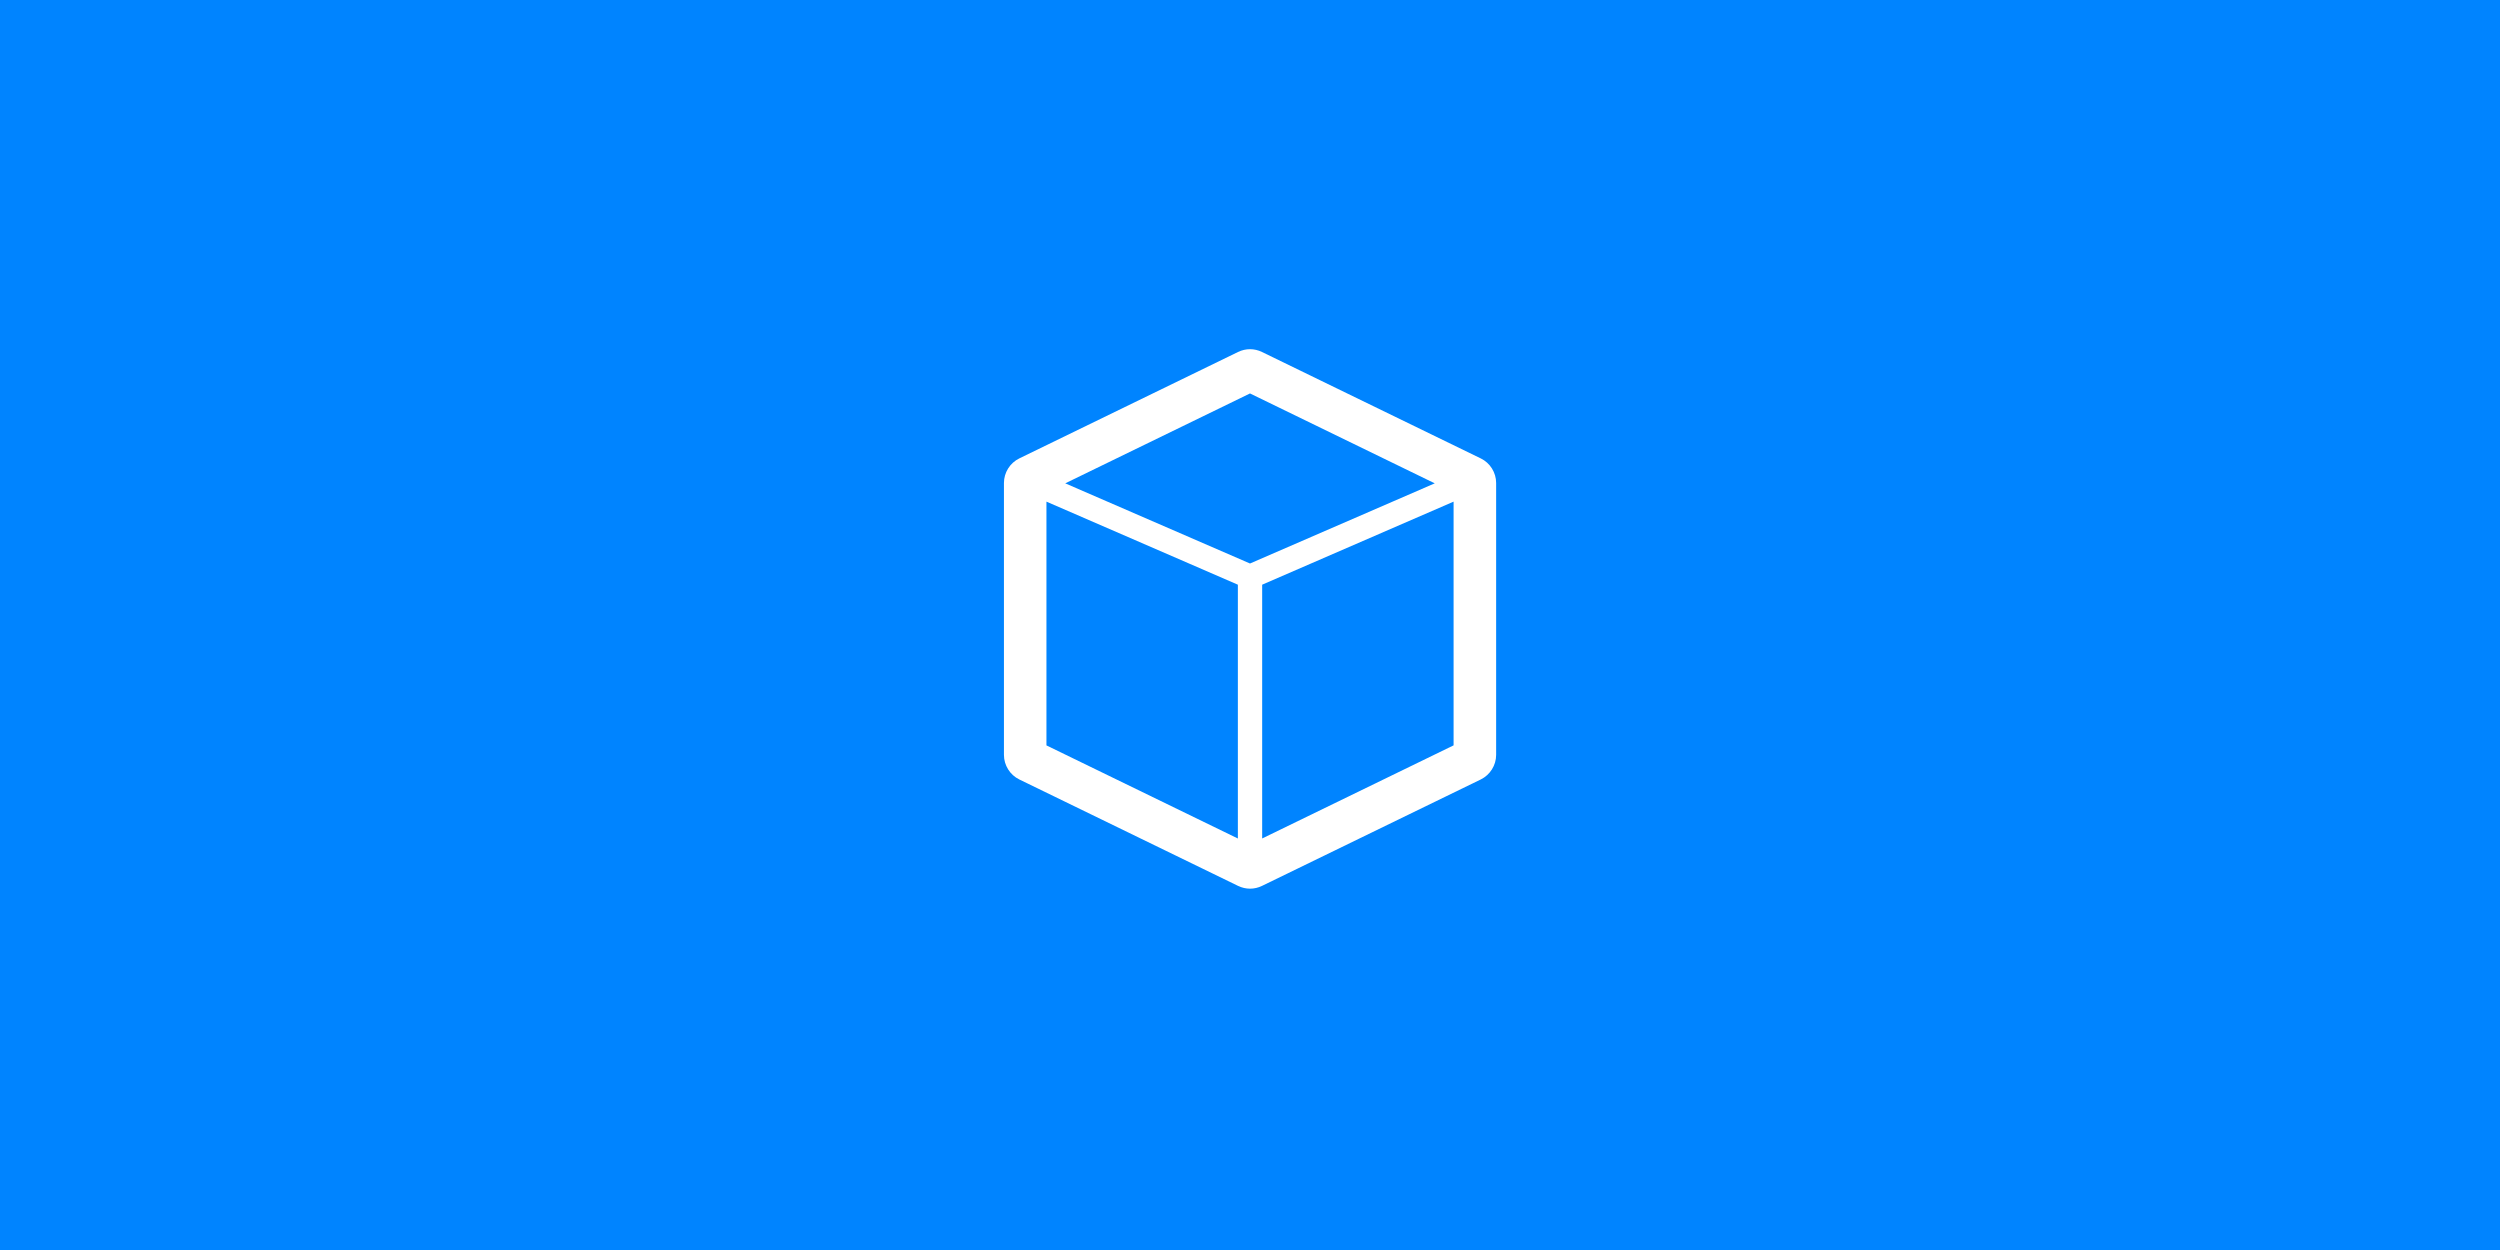 <?xml version="1.0" encoding="UTF-8"?><svg id="Layer_2" xmlns="http://www.w3.org/2000/svg" viewBox="0 0 900 450"><defs><style>.cls-1{fill:#fff;}.cls-2{fill:#0084ff;}</style></defs><g id="Layer_1-2"><rect class="cls-2" width="900" height="450"/><g><path class="cls-2" d="M625,225c0,96.65-78.35,175-175,175s-175-78.35-175-175S353.35,50,450,50s175,78.35,175,175"/><path class="cls-1" d="M533.06,165.02l-78.75-38.31c-2.73-1.33-5.87-1.33-8.61,0l-78.74,38.31c-3.37,1.63-5.54,5.11-5.54,8.85v97.89c0,3.74,2.18,7.22,5.54,8.85l78.75,38.31c1.37,.66,2.83,1,4.3,1s2.94-.33,4.31-1l78.75-38.31c3.36-1.64,5.54-5.11,5.54-8.85v-97.89c0-3.74-2.18-7.22-5.54-8.85Zm-83.06-23.38l66.51,32.36-66.51,28.86-66.51-28.86,66.51-32.36Zm-73.28,38.95l68.91,29.9v91.37l-68.91-33.52v-87.74Zm77.66,121.27v-91.37l68.91-29.9v87.74l-68.91,33.52Z"/></g></g></svg>